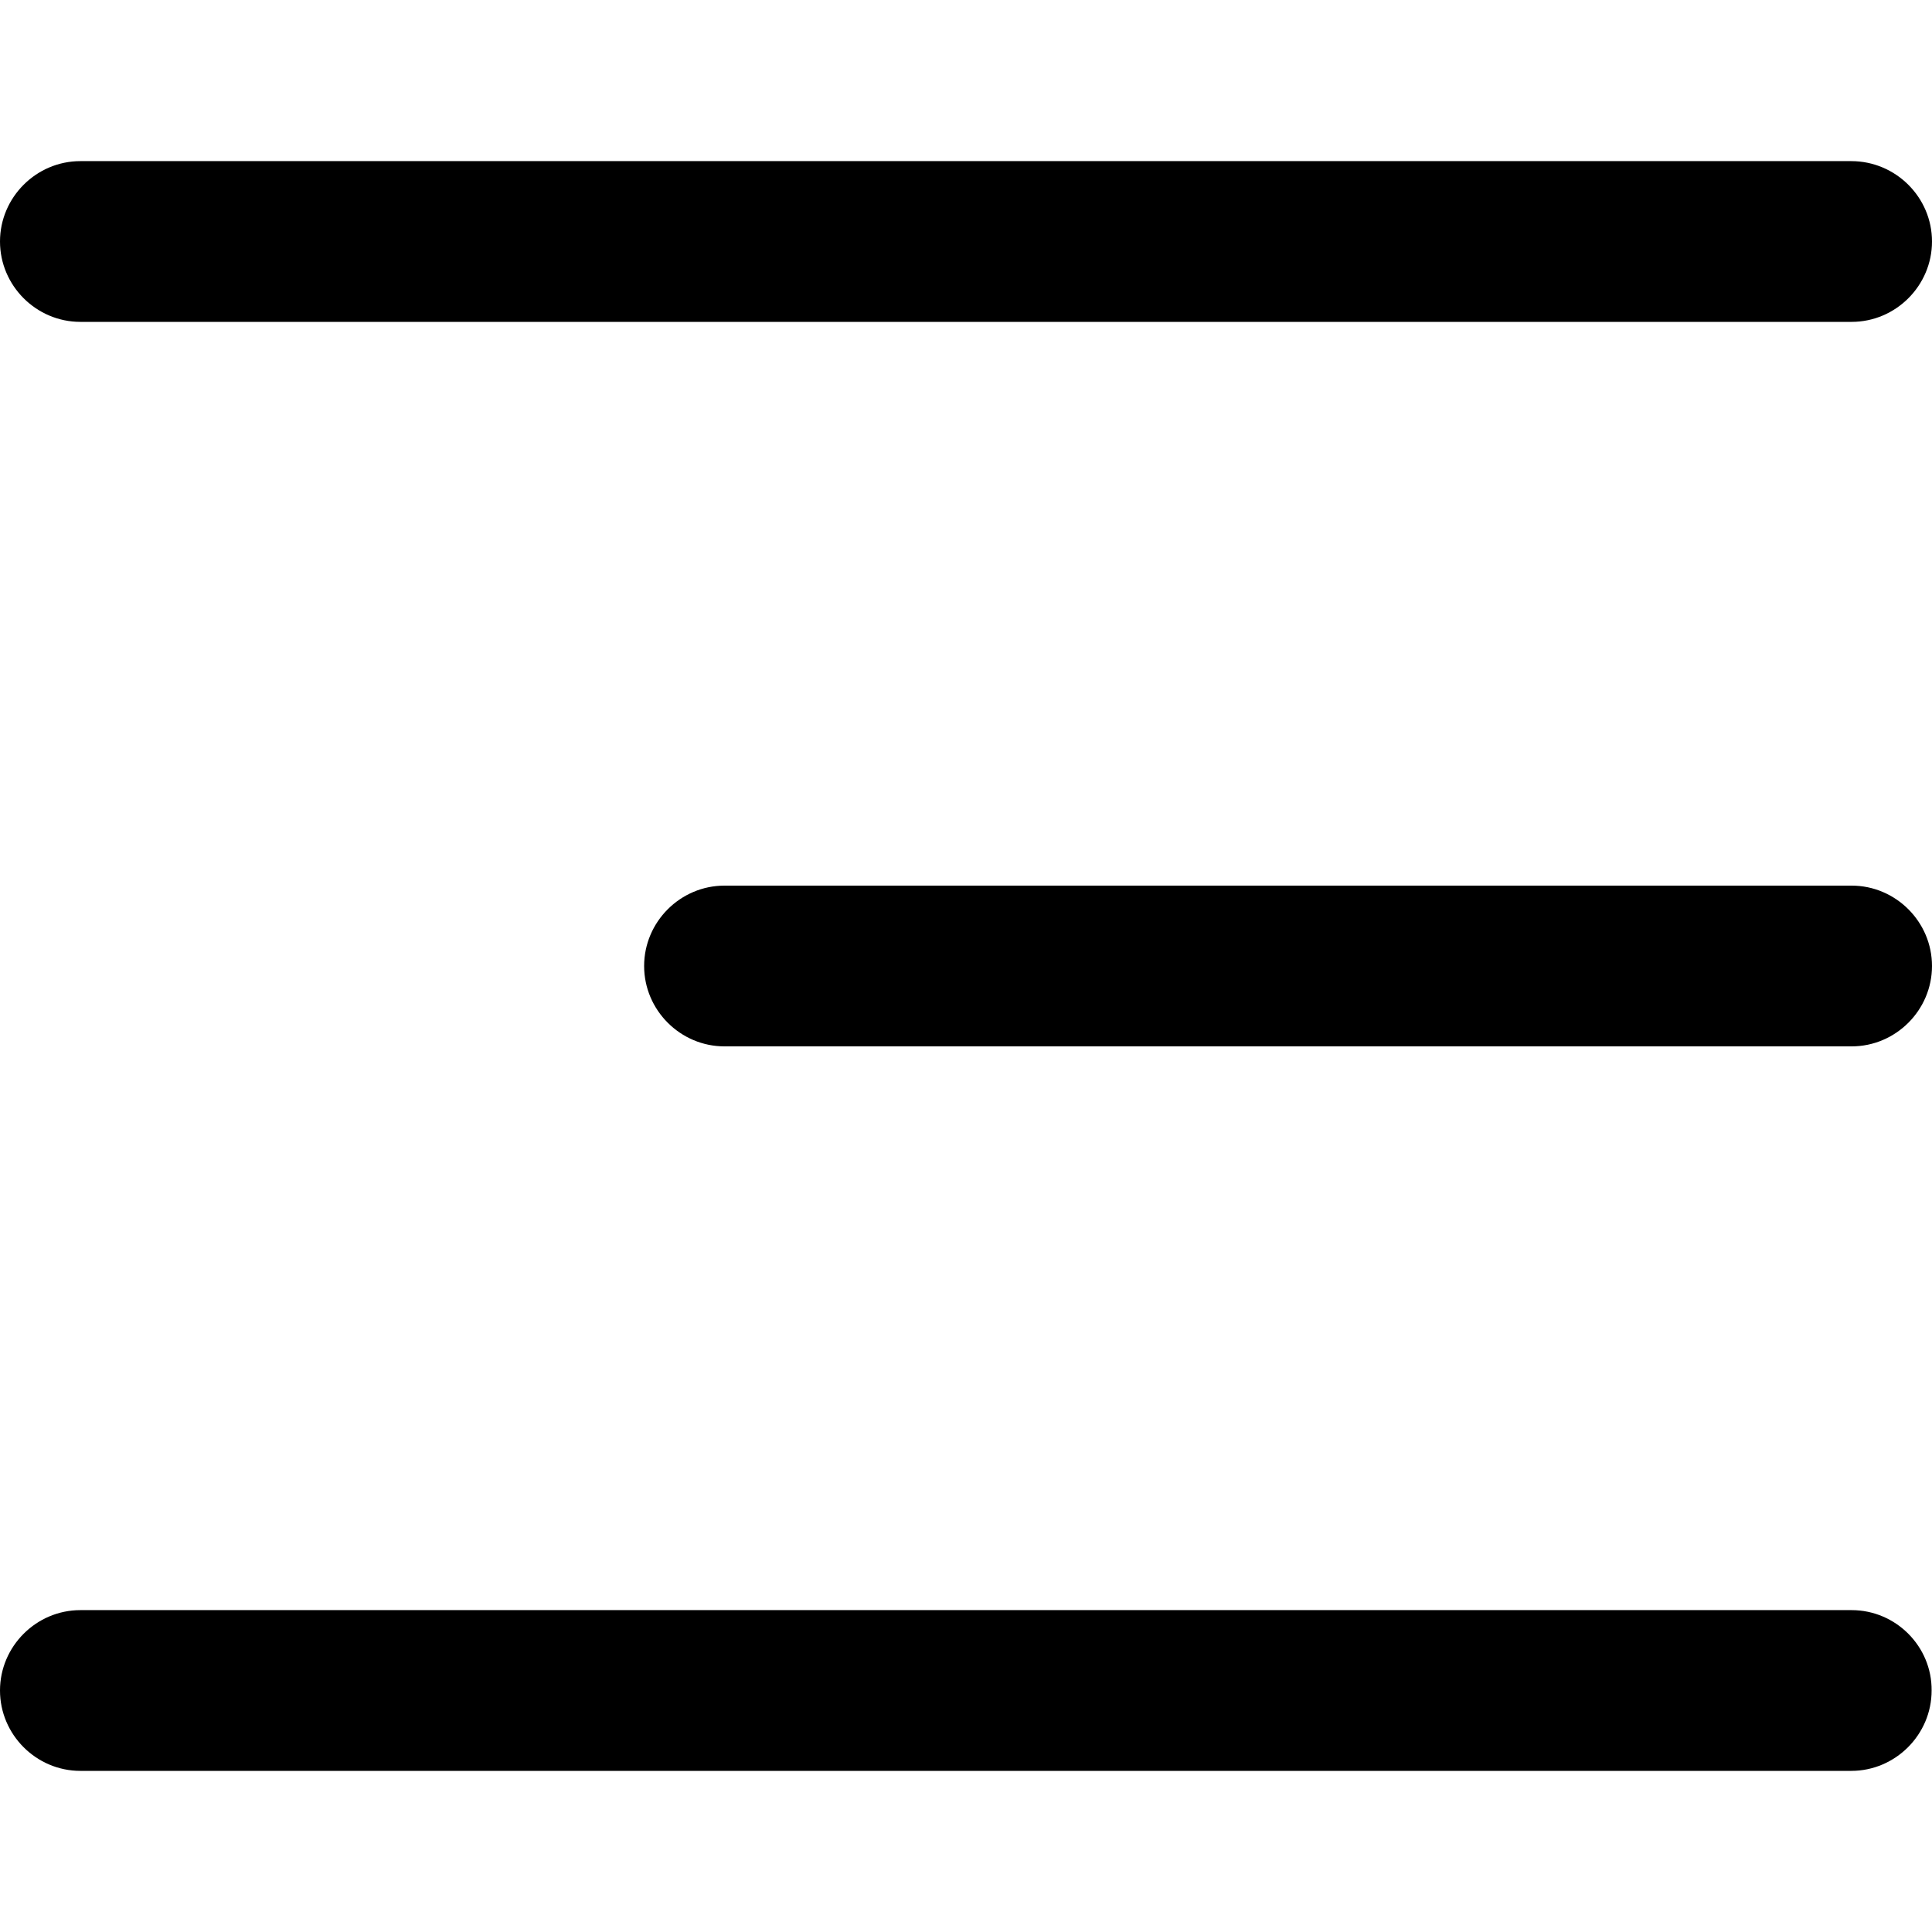 <?xml version="1.0" encoding="utf-8"?>
<!-- Generator: Adobe Illustrator 27.0.0, SVG Export Plug-In . SVG Version: 6.00 Build 0)  -->
<svg version="1.1" id="Layer_1" xmlns="http://www.w3.org/2000/svg" xmlns:xlink="http://www.w3.org/1999/xlink" x="0px" y="0px"
	 viewBox="0 0 512 512" style="enable-background:new 0 0 512 512;" xml:space="preserve">
<path d="M512,64c0,11.7-9.6,21.3-21.3,21.3H21.3C9.6,85.3,0,75.7,0,64s9.6-21.3,21.3-21.3h469.3C502.4,42.7,512,52.3,512,64z
	 M490.7,426.7H21.3C9.6,426.7,0,436.3,0,448c0,11.7,9.6,21.3,21.3,21.3h469.3c11.7,0,21.3-9.6,21.3-21.3
	C512,436.3,502.4,426.7,490.7,426.7z M490.7,234.7H192c-11.7,0-21.3,9.6-21.3,21.3s9.6,21.3,21.3,21.3h298.7
	c11.7,0,21.3-9.6,21.3-21.3S502.4,234.7,490.7,234.7z"/>
</svg>
